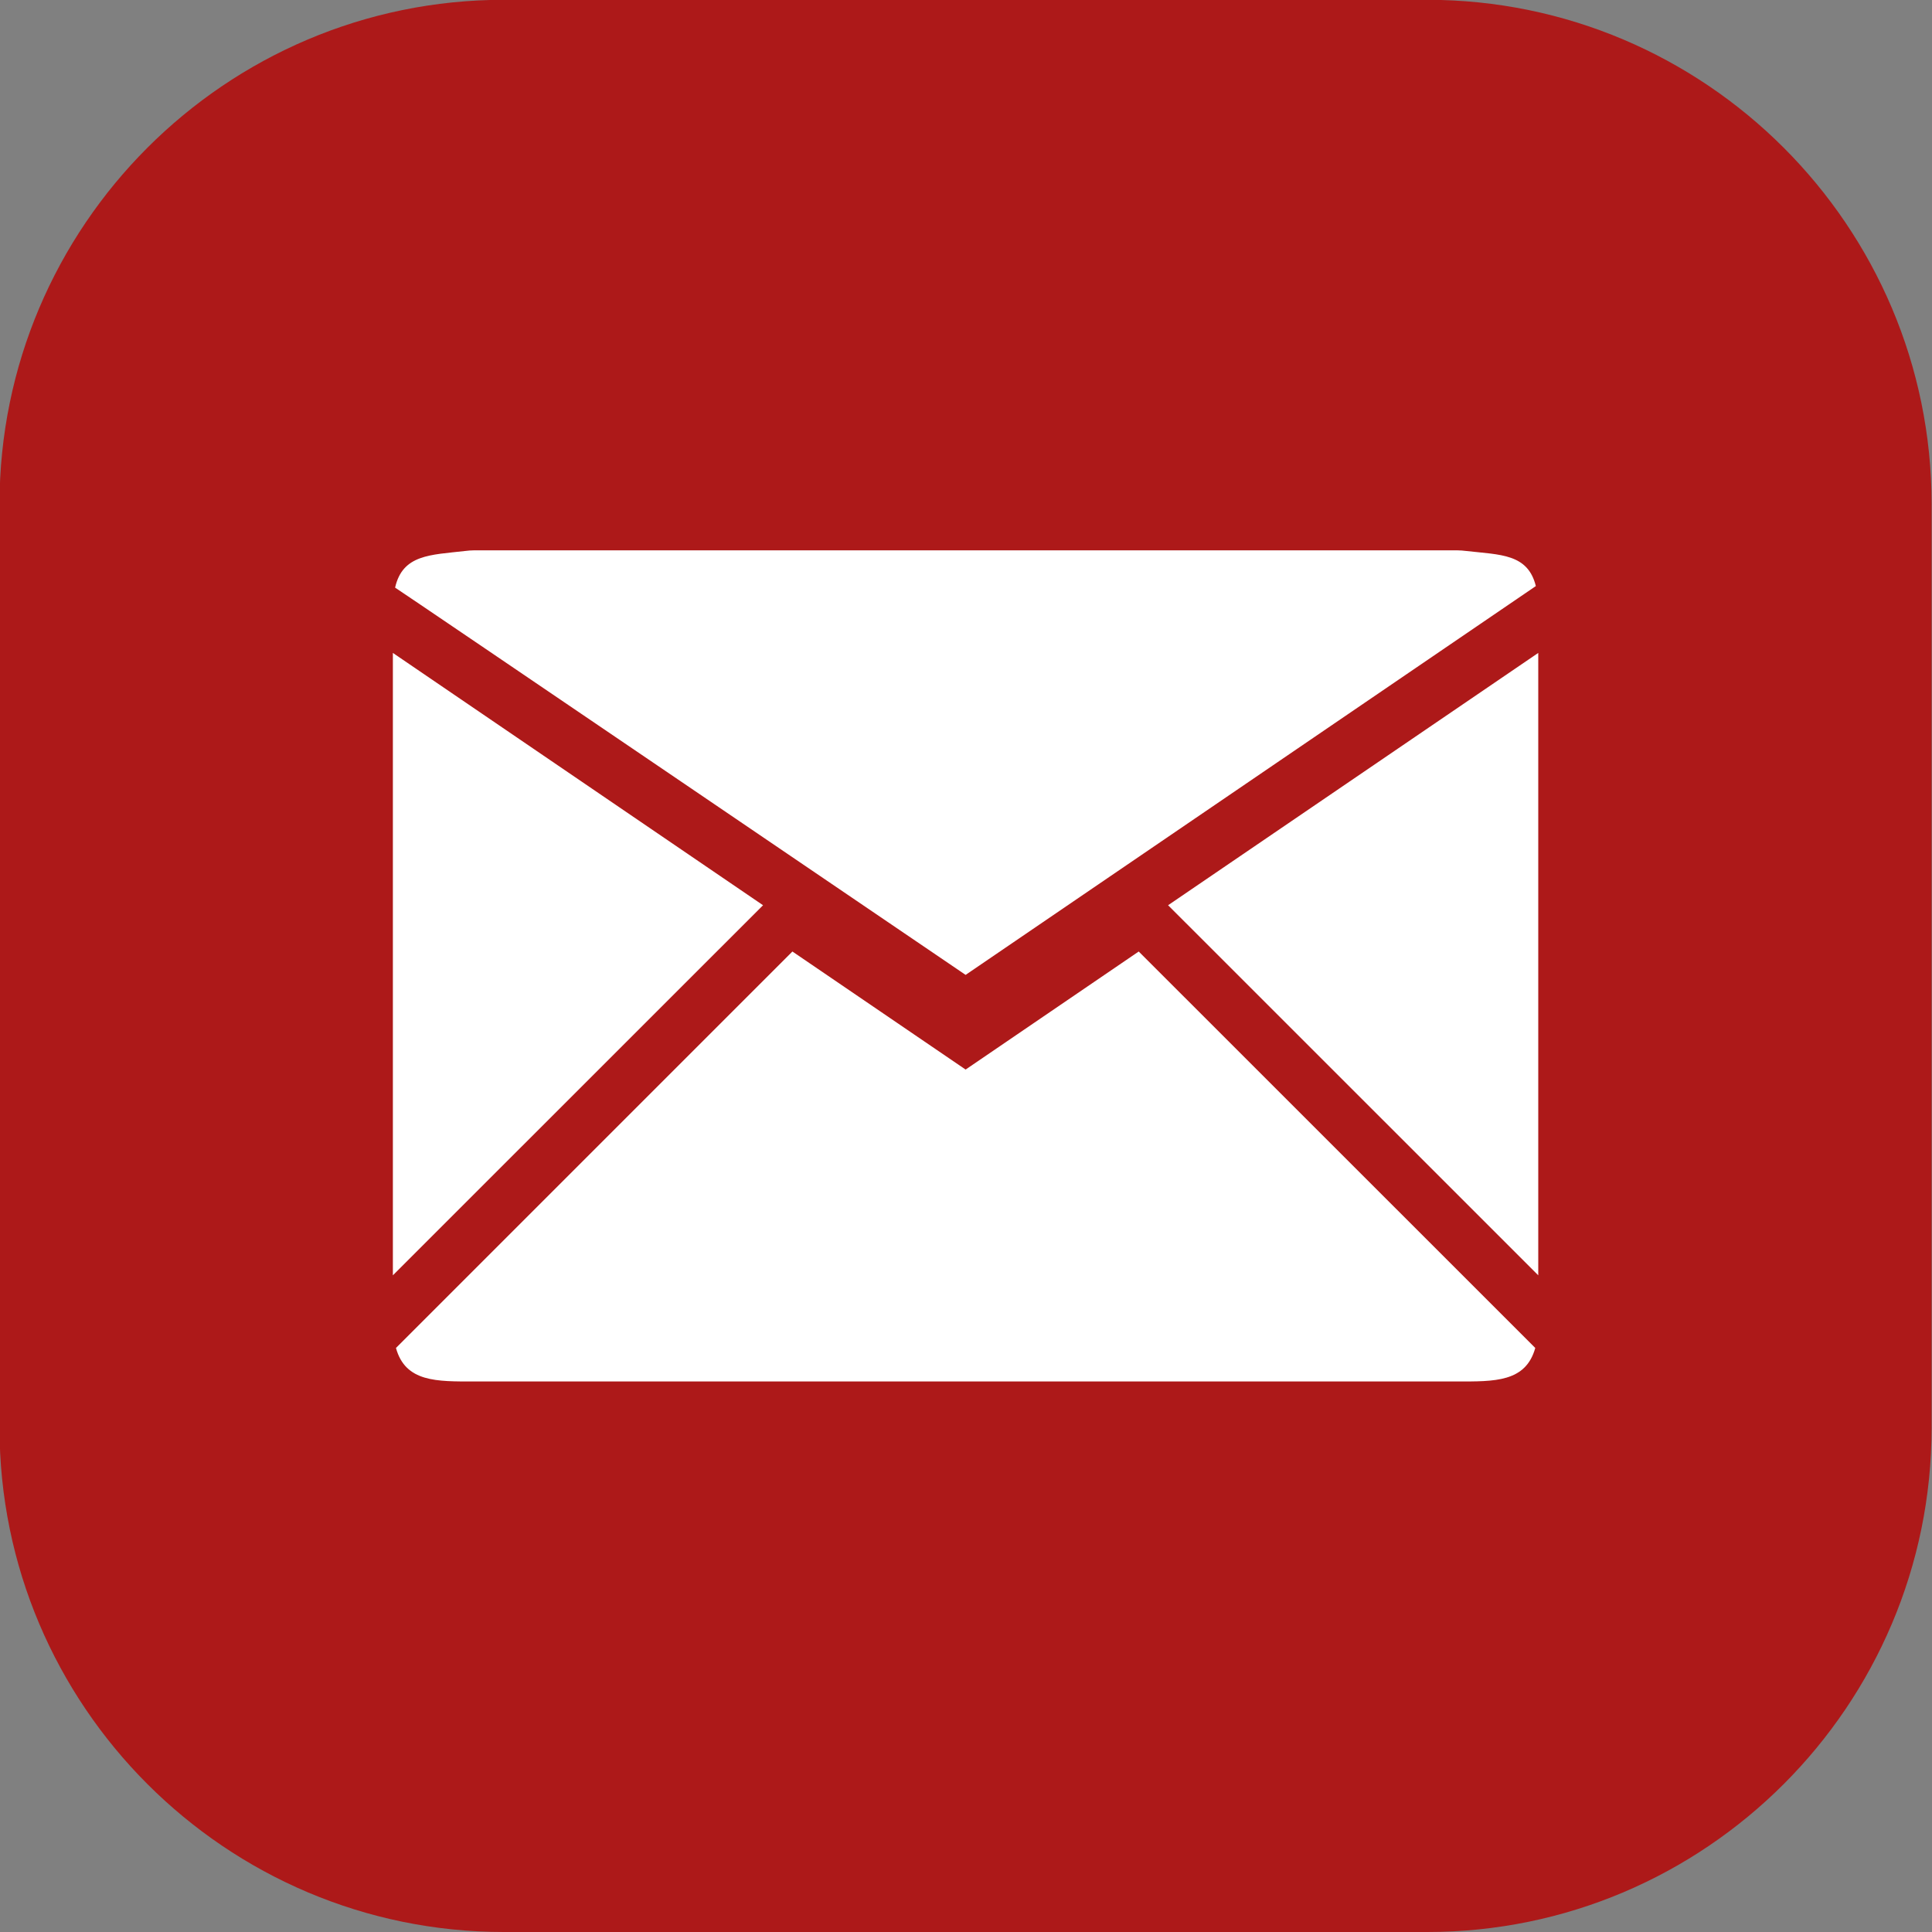 <?xml version="1.0" encoding="utf-8"?>
<!-- Generator: Adobe Illustrator 25.4.1, SVG Export Plug-In . SVG Version: 6.00 Build 0)  -->
<svg version="1.1" id="Réteg_1" xmlns="http://www.w3.org/2000/svg" xmlns:xlink="http://www.w3.org/1999/xlink" x="0px" y="0px"
	 viewBox="0 0 200 200" style="enable-background:new 0 0 200 200;" xml:space="preserve">
<rect x="0" y="0" width="200" height="200" fill="#808080" stroke="none"/>
<style type="text/css">
	.st0{fill:#AD1919;}
	.st1{fill:#FFFFFF;}
</style>
<g>
	<g>
		<g>
			<path class="st0" d="M199.96,52.2v95.58c0,28.79-23.42,52.22-52.21,52.22H52.16c-28.79,0-52.21-23.43-52.21-52.22V52.2
				c0-28.79,23.42-52.22,52.21-52.22h95.58C176.54-0.02,199.96,23.41,199.96,52.2z"/>
		</g>
	</g>
	<g>
		<polygon class="st1" points="120.92,93.71 159.24,132.02 159.24,67.59 		"/>
		<polygon class="st1" points="40.67,67.59 40.67,132.02 78.99,93.71 		"/>
		<path class="st1" d="M99.96,110.72L82.03,98.5l-41.04,41.04c0.98,3.56,4.24,3.47,8.11,3.47h101.72c3.87,0,7.12,0.09,8.11-3.47
			L117.88,98.5L99.96,110.72z"/>
		<path class="st1" d="M99.96,100.92c0,0,58.77-40.07,59.03-40.25c-0.83-3.36-3.67-3.23-7.18-3.63c-0.33-0.04-0.65-0.07-0.98-0.07
			H49.1c-0.33,0-0.66,0.03-0.98,0.07c-3.56,0.41-6.44,0.35-7.22,3.79C41.05,60.88,99.96,100.92,99.96,100.92z"/>
	</g>
</g>
</svg>

